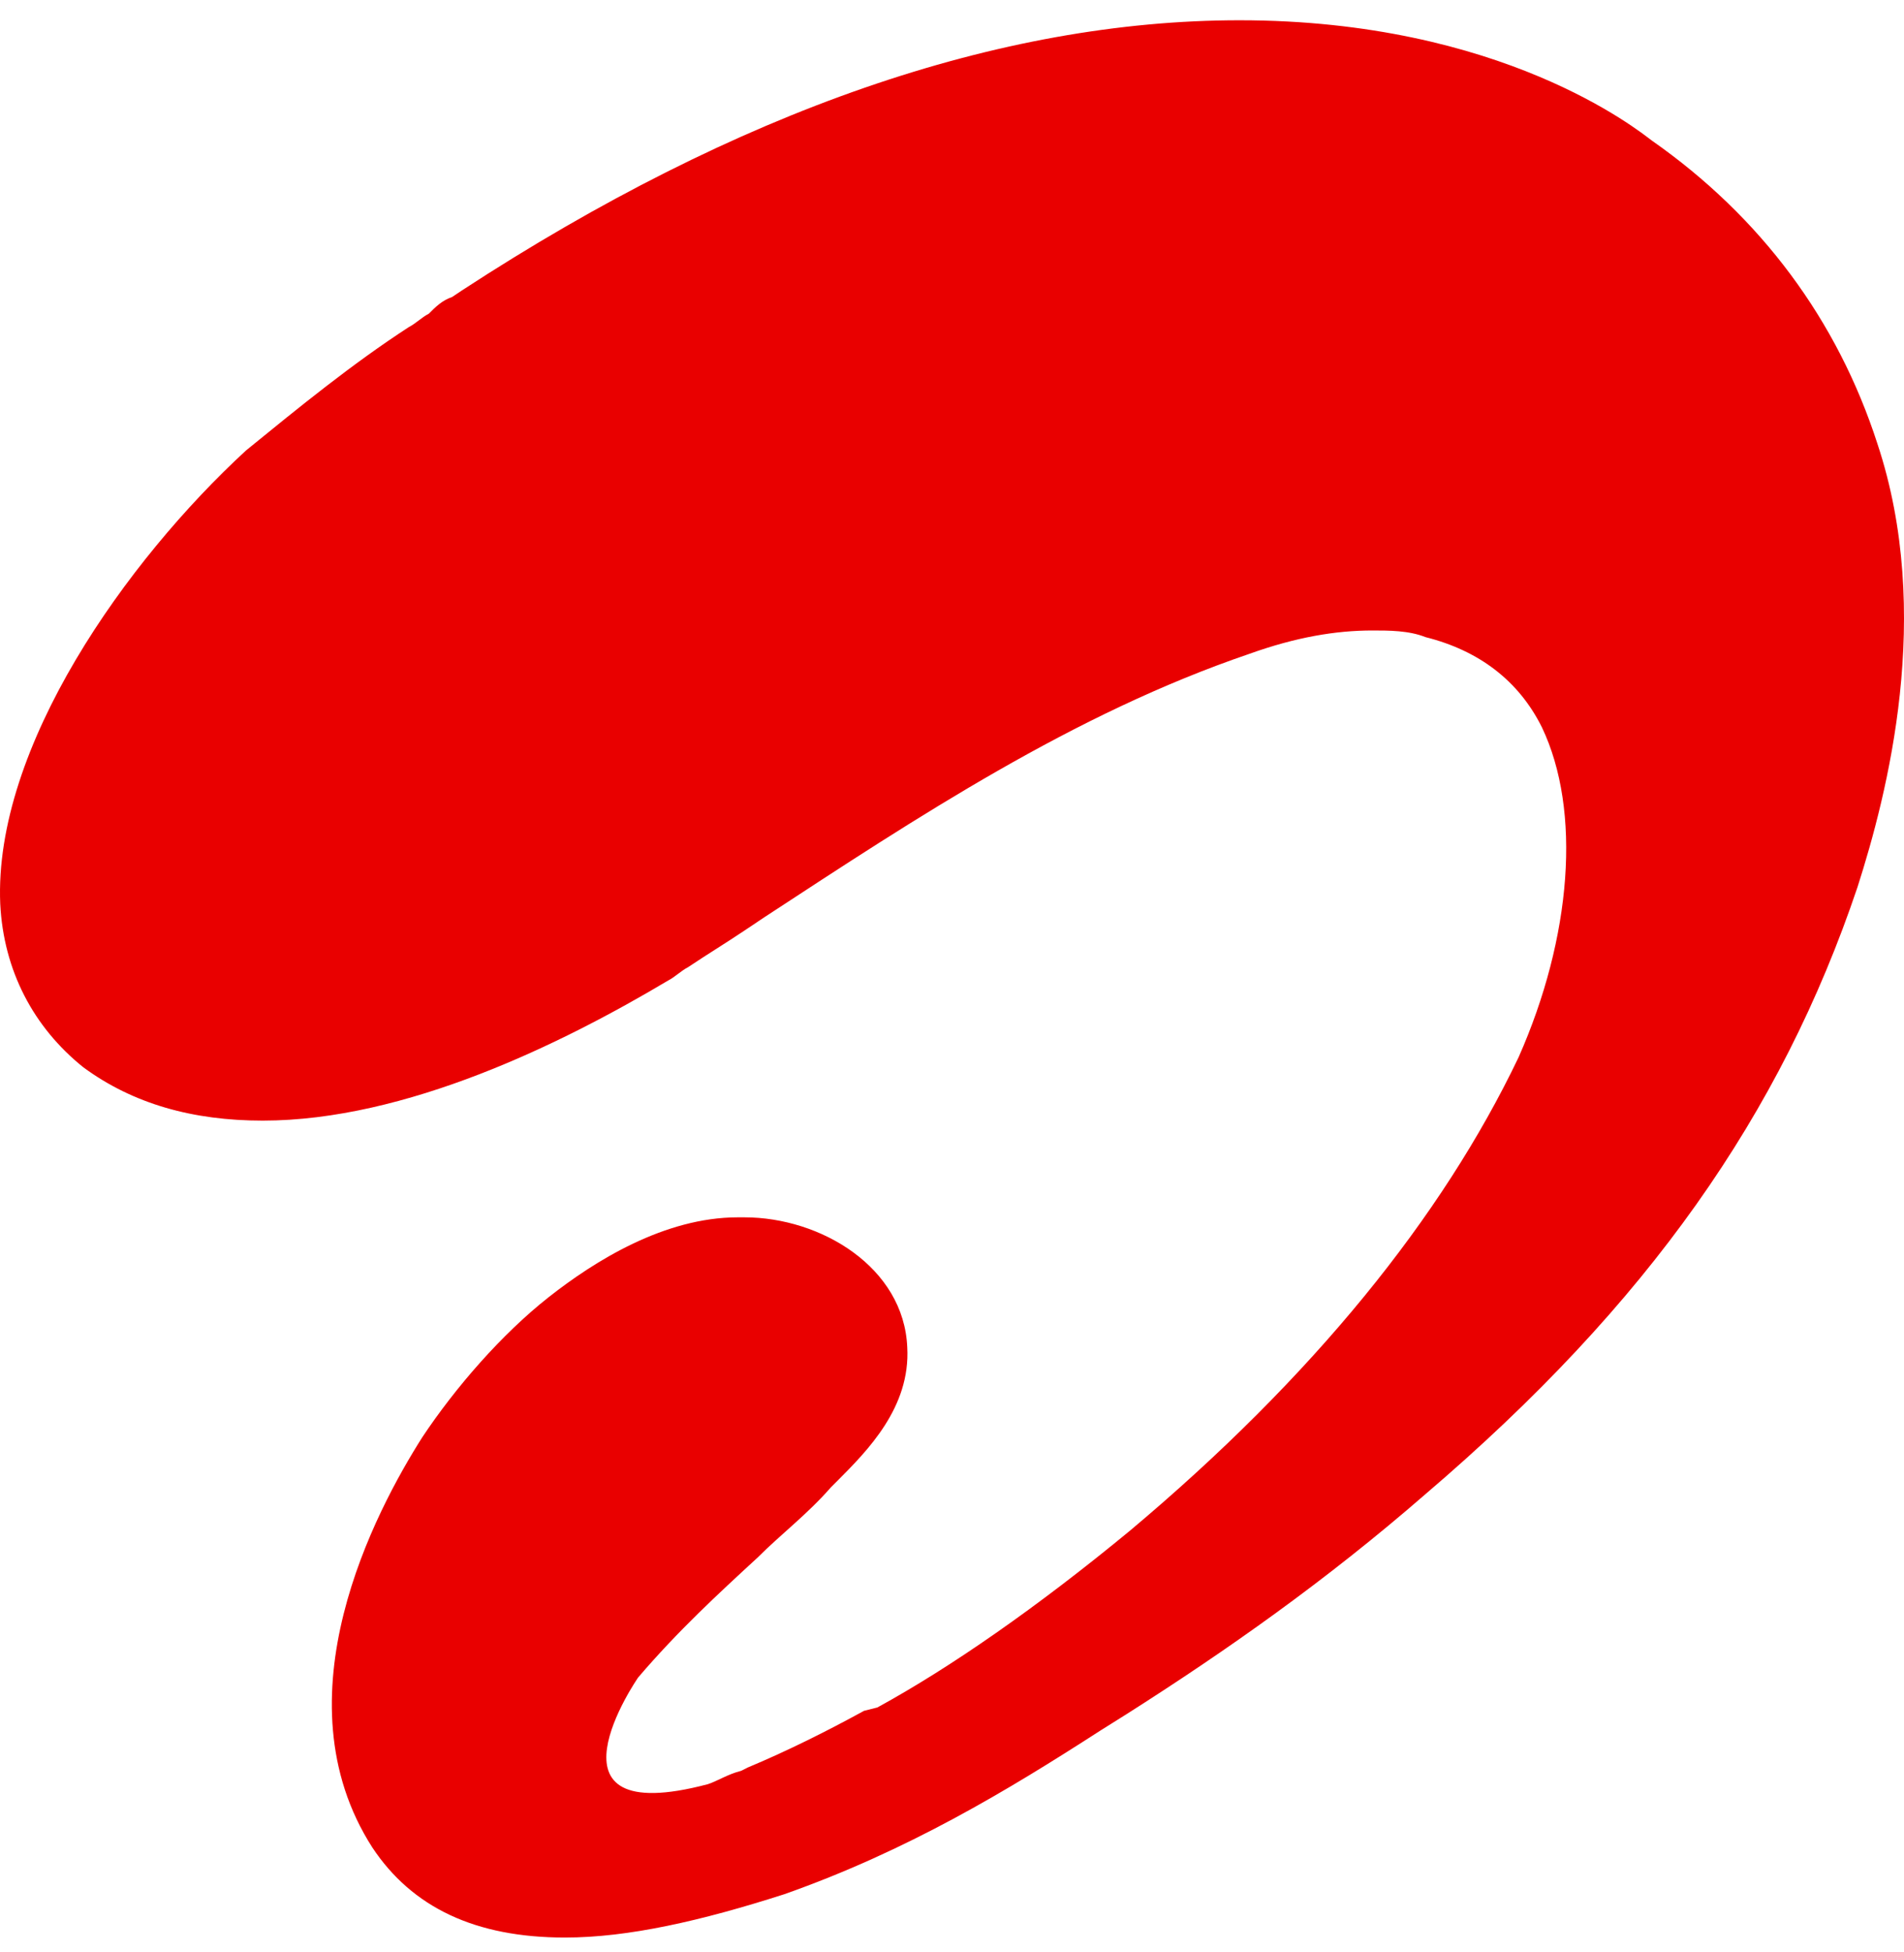 <svg width="80" height="82" viewBox="0 0 80 82" fill="none" xmlns="http://www.w3.org/2000/svg">
<path d="M32.955 79.557C38.12 77.736 42.308 75.216 46.217 72.695L47.334 71.994C51.522 69.334 55.709 66.393 59.897 62.751C69.25 54.769 74.834 46.786 78.045 37.263C79.301 33.342 81.256 25.779 78.883 18.637C77.207 13.455 73.997 9.114 69.39 5.893C68.832 5.473 63.108 0.851 52.08 0.851C42.029 0.851 31.001 4.633 19.414 12.195L18.995 12.475C18.576 12.615 18.297 12.895 18.018 13.175C17.739 13.315 17.46 13.595 17.18 13.736C14.807 15.276 12.574 17.097 10.34 18.917C5.315 23.539 -0.269 31.381 0.01 37.963C0.15 40.764 1.406 43.145 3.5 44.826C5.594 46.366 8.107 47.066 11.038 47.066C17.041 47.066 23.602 43.845 28.069 41.184C28.348 41.044 28.628 40.764 28.907 40.624C29.744 40.064 30.442 39.644 31.28 39.084L32.117 38.524C38.539 34.322 45.1 29.981 52.499 27.46C54.453 26.76 56.128 26.48 57.664 26.48C58.362 26.48 59.199 26.48 59.897 26.76C62.131 27.32 63.806 28.58 64.783 30.541C66.458 34.042 66.04 39.364 63.806 44.406C60.595 51.128 55.151 57.85 47.473 64.292C43.565 67.513 39.935 70.034 36.864 71.714L36.305 71.854C34.77 72.695 33.095 73.535 31.419 74.235L31.14 74.375C30.582 74.515 30.163 74.795 29.744 74.935C22.346 76.896 26.813 70.454 26.813 70.454C28.488 68.493 30.163 66.953 31.838 65.412C32.816 64.432 33.932 63.592 34.909 62.471L35.189 62.191C36.445 60.931 38.26 59.11 38.12 56.589C37.981 53.228 34.491 51.128 31.28 51.128H31.001C27.93 51.128 24.998 52.948 23.044 54.489C21.089 56.029 19.135 58.27 17.739 60.371C15.785 63.452 11.597 71.294 15.645 77.596C17.32 80.117 19.973 81.377 23.742 81.377C26.394 81.377 29.465 80.677 32.955 79.557Z" fill="#E90000"/>
</svg>
